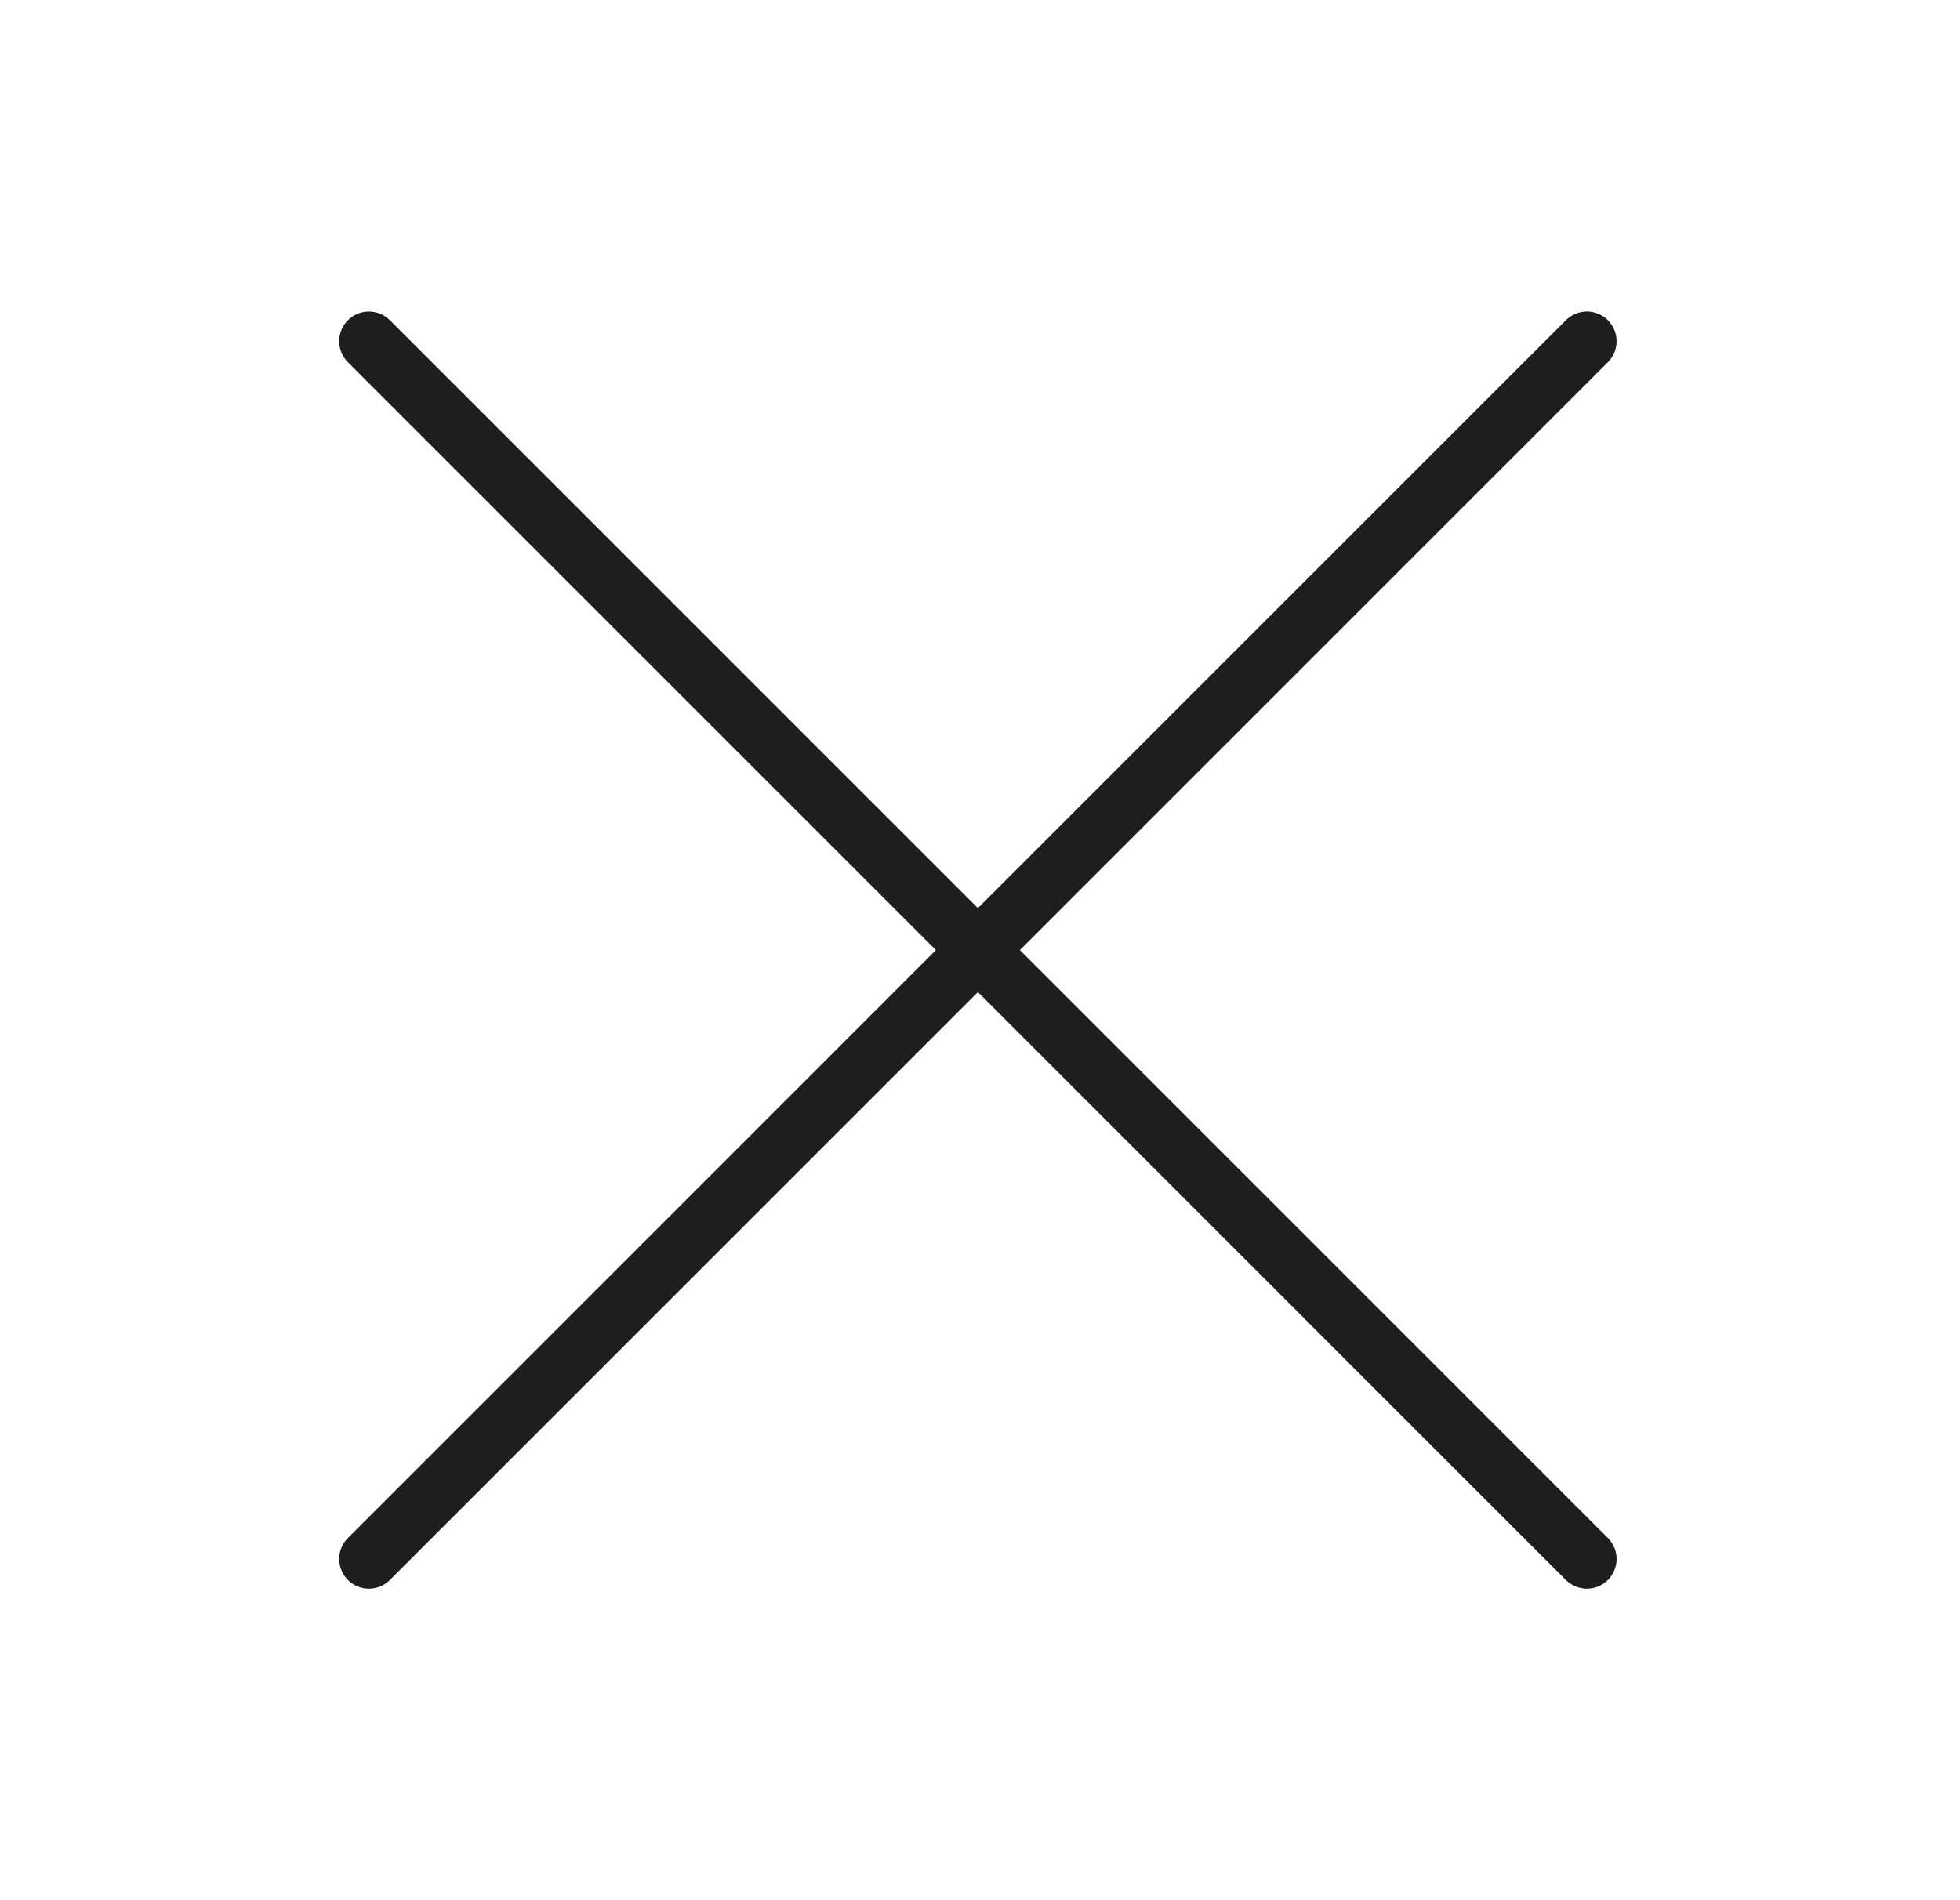 <svg width="33" height="32" viewBox="0 0 33 32" fill="none" xmlns="http://www.w3.org/2000/svg">
<path d="M26.718 5.746L6.211 26.254" stroke="#1E1E1E" stroke-linecap="round" stroke-linejoin="round"/>
<path d="M26.718 26.254L6.211 5.746" stroke="#1E1E1E" stroke-linecap="round" stroke-linejoin="round"/>
</svg>
